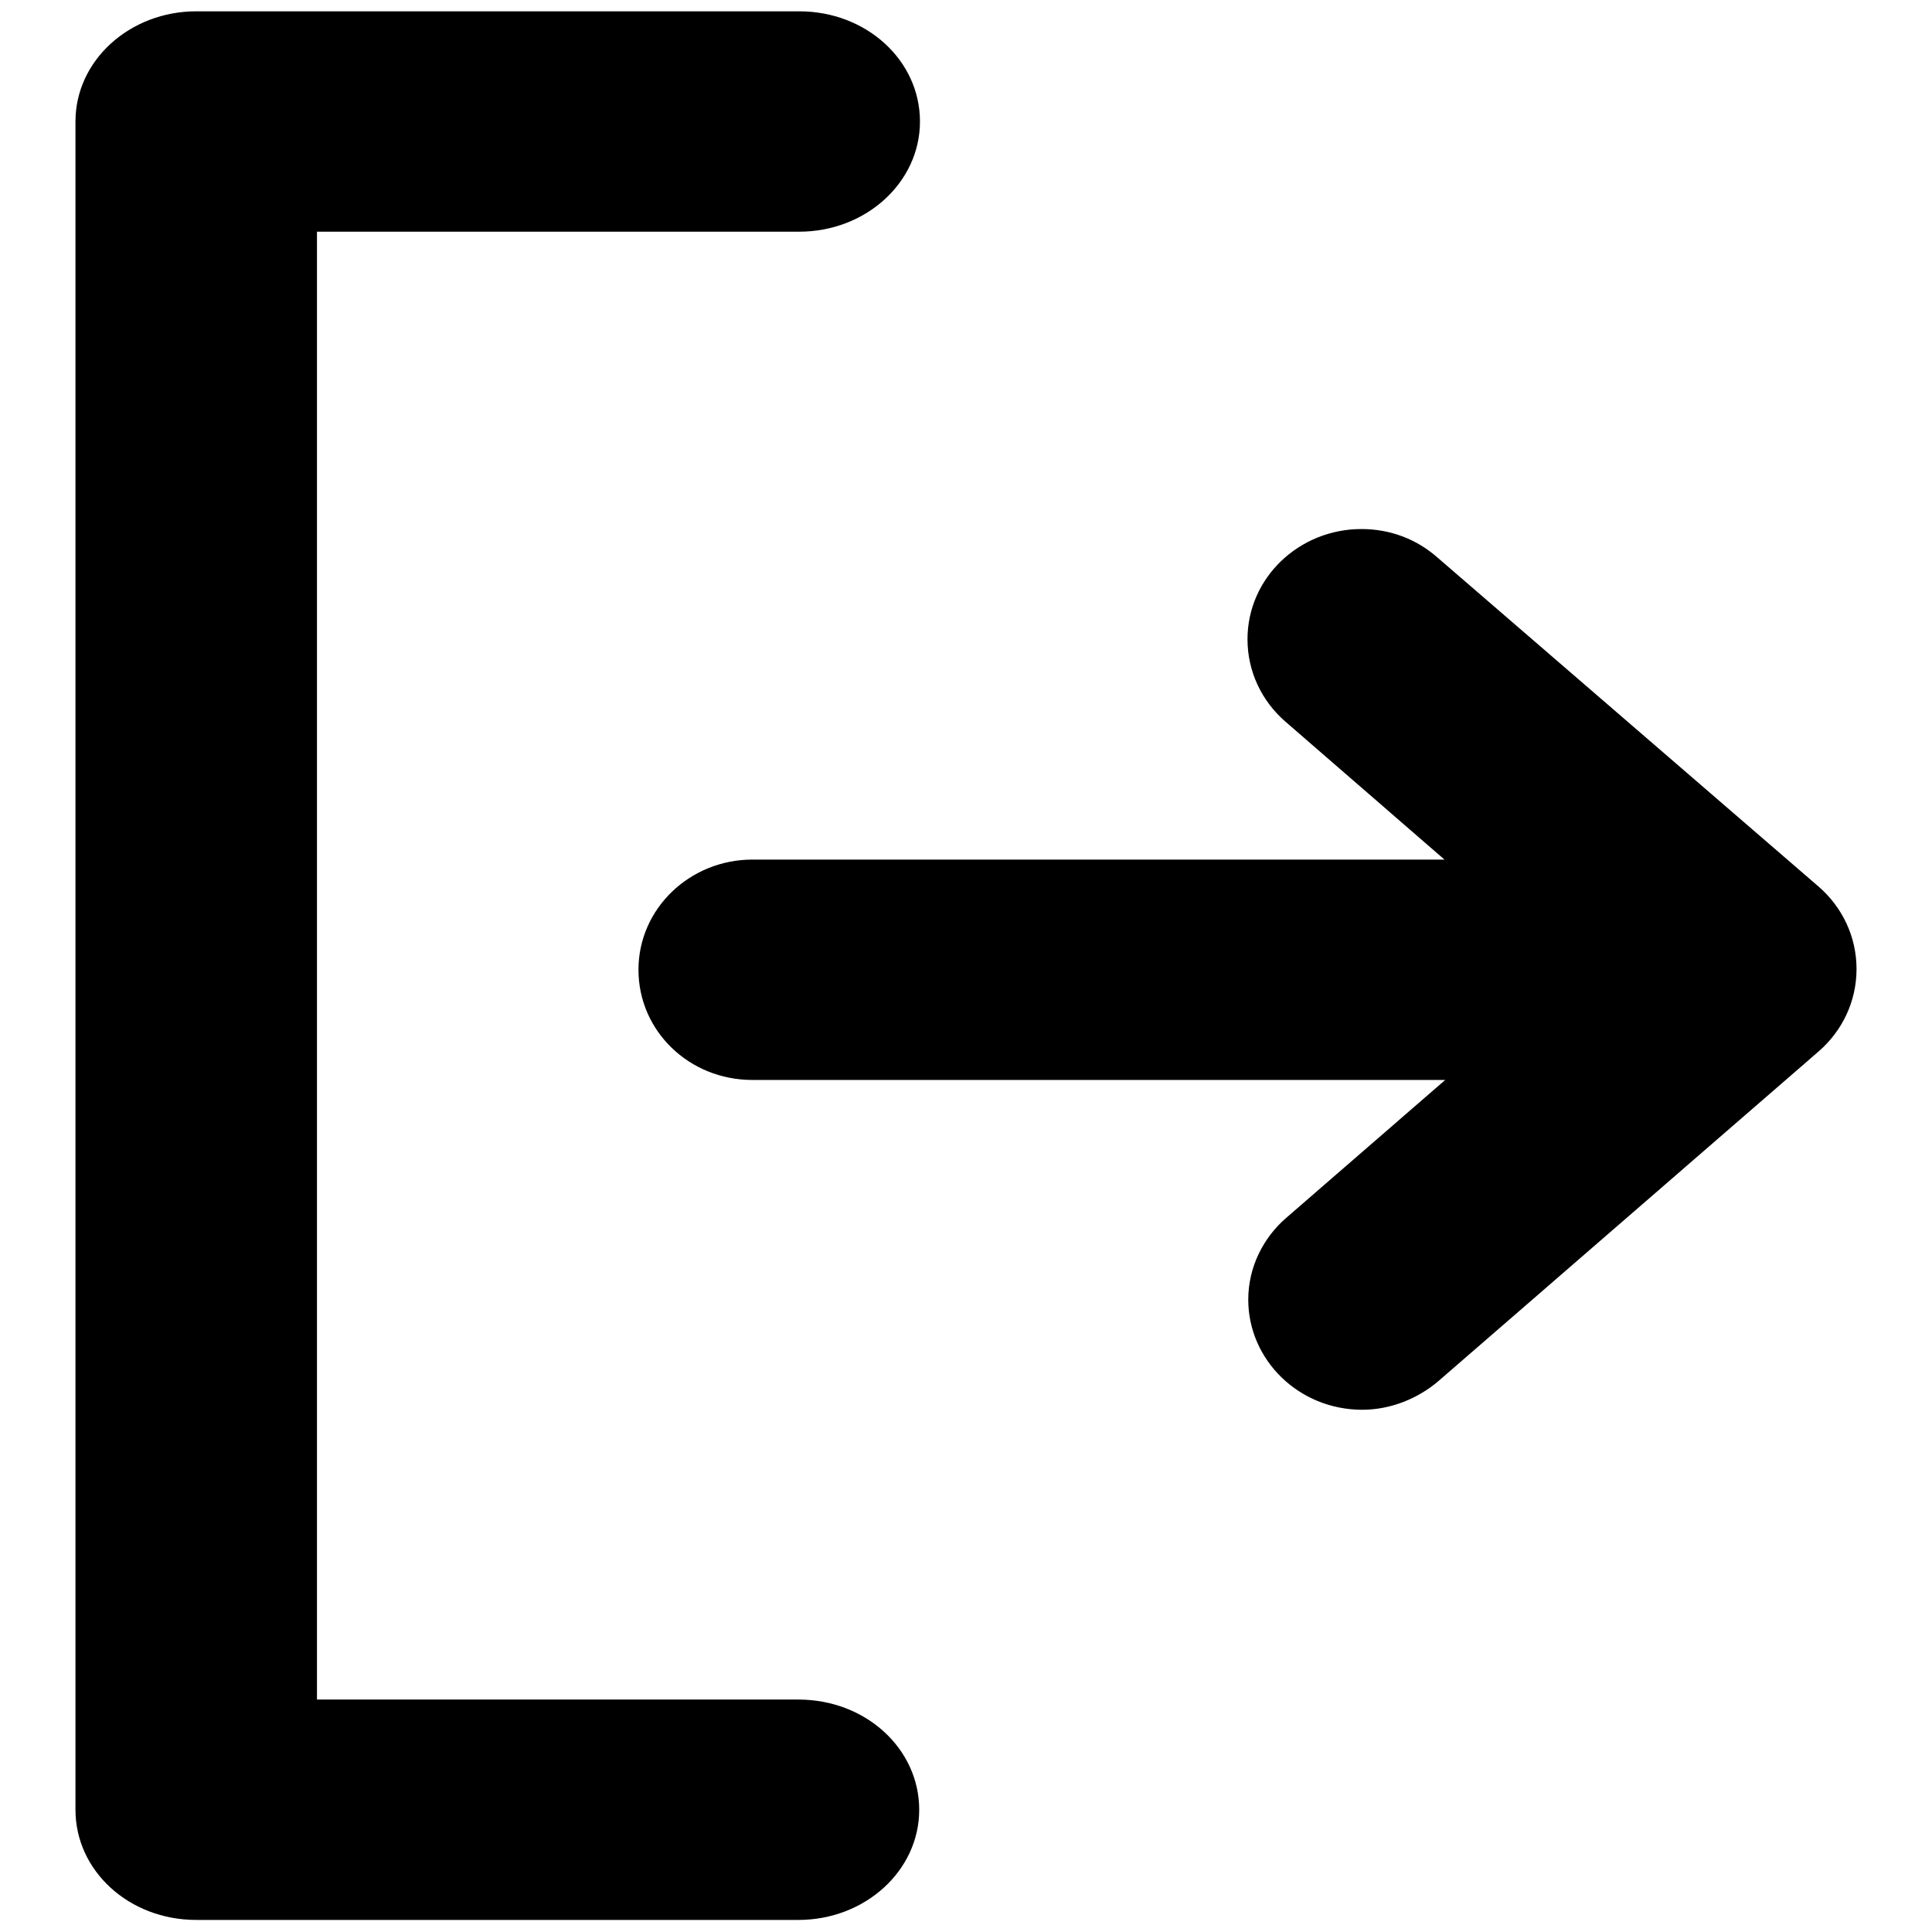 <?xml version="1.0" encoding="utf-8"?>
<!-- Svg Vector Icons : http://www.onlinewebfonts.com/icon -->
<!DOCTYPE svg PUBLIC "-//W3C//DTD SVG 1.1//EN" "http://www.w3.org/Graphics/SVG/1.1/DTD/svg11.dtd">
<svg version="1.1" xmlns="http://www.w3.org/2000/svg" xmlns:xlink="http://www.w3.org/1999/xlink" x="0px" y="0px" viewBox="0 0 256 256" enable-background="new 0 0 256 256" xml:space="preserve">
<g> <path fill="#000000" d="M10,128v111.8c0,8.1,7.1,14.6,16,14.6h79.8c8.8,0,16-6.5,16-14.6c0-8.1-7.1-14.6-16-14.6H42V30.7h63.9 c8.8,0,16-6.5,16-14.6s-7.1-14.6-16-14.6H26c-8.8,0-16,6.5-16,14.6V128z M241,117.5c3.1,2.7,5,6.6,5,10.9c0,4.3-1.9,8.2-5,10.9 l-50.4,43.7c-2.7,2.3-6.3,3.8-10.1,3.8c-8.4,0-15.1-6.6-15.1-14.6c0-4.3,2-8.2,5-10.8l21.1-18.3H99.7c-8.4,0-15.1-6.5-15.1-14.6 c0-8.1,6.8-14.6,15.1-14.6h91.7l-21.1-18.3c-3.1-2.7-5-6.6-5-10.9c0-8.1,6.8-14.6,15.1-14.6c3.9,0,7.4,1.4,10.1,3.8L241,117.5 L241,117.5z"/></g>
</svg>